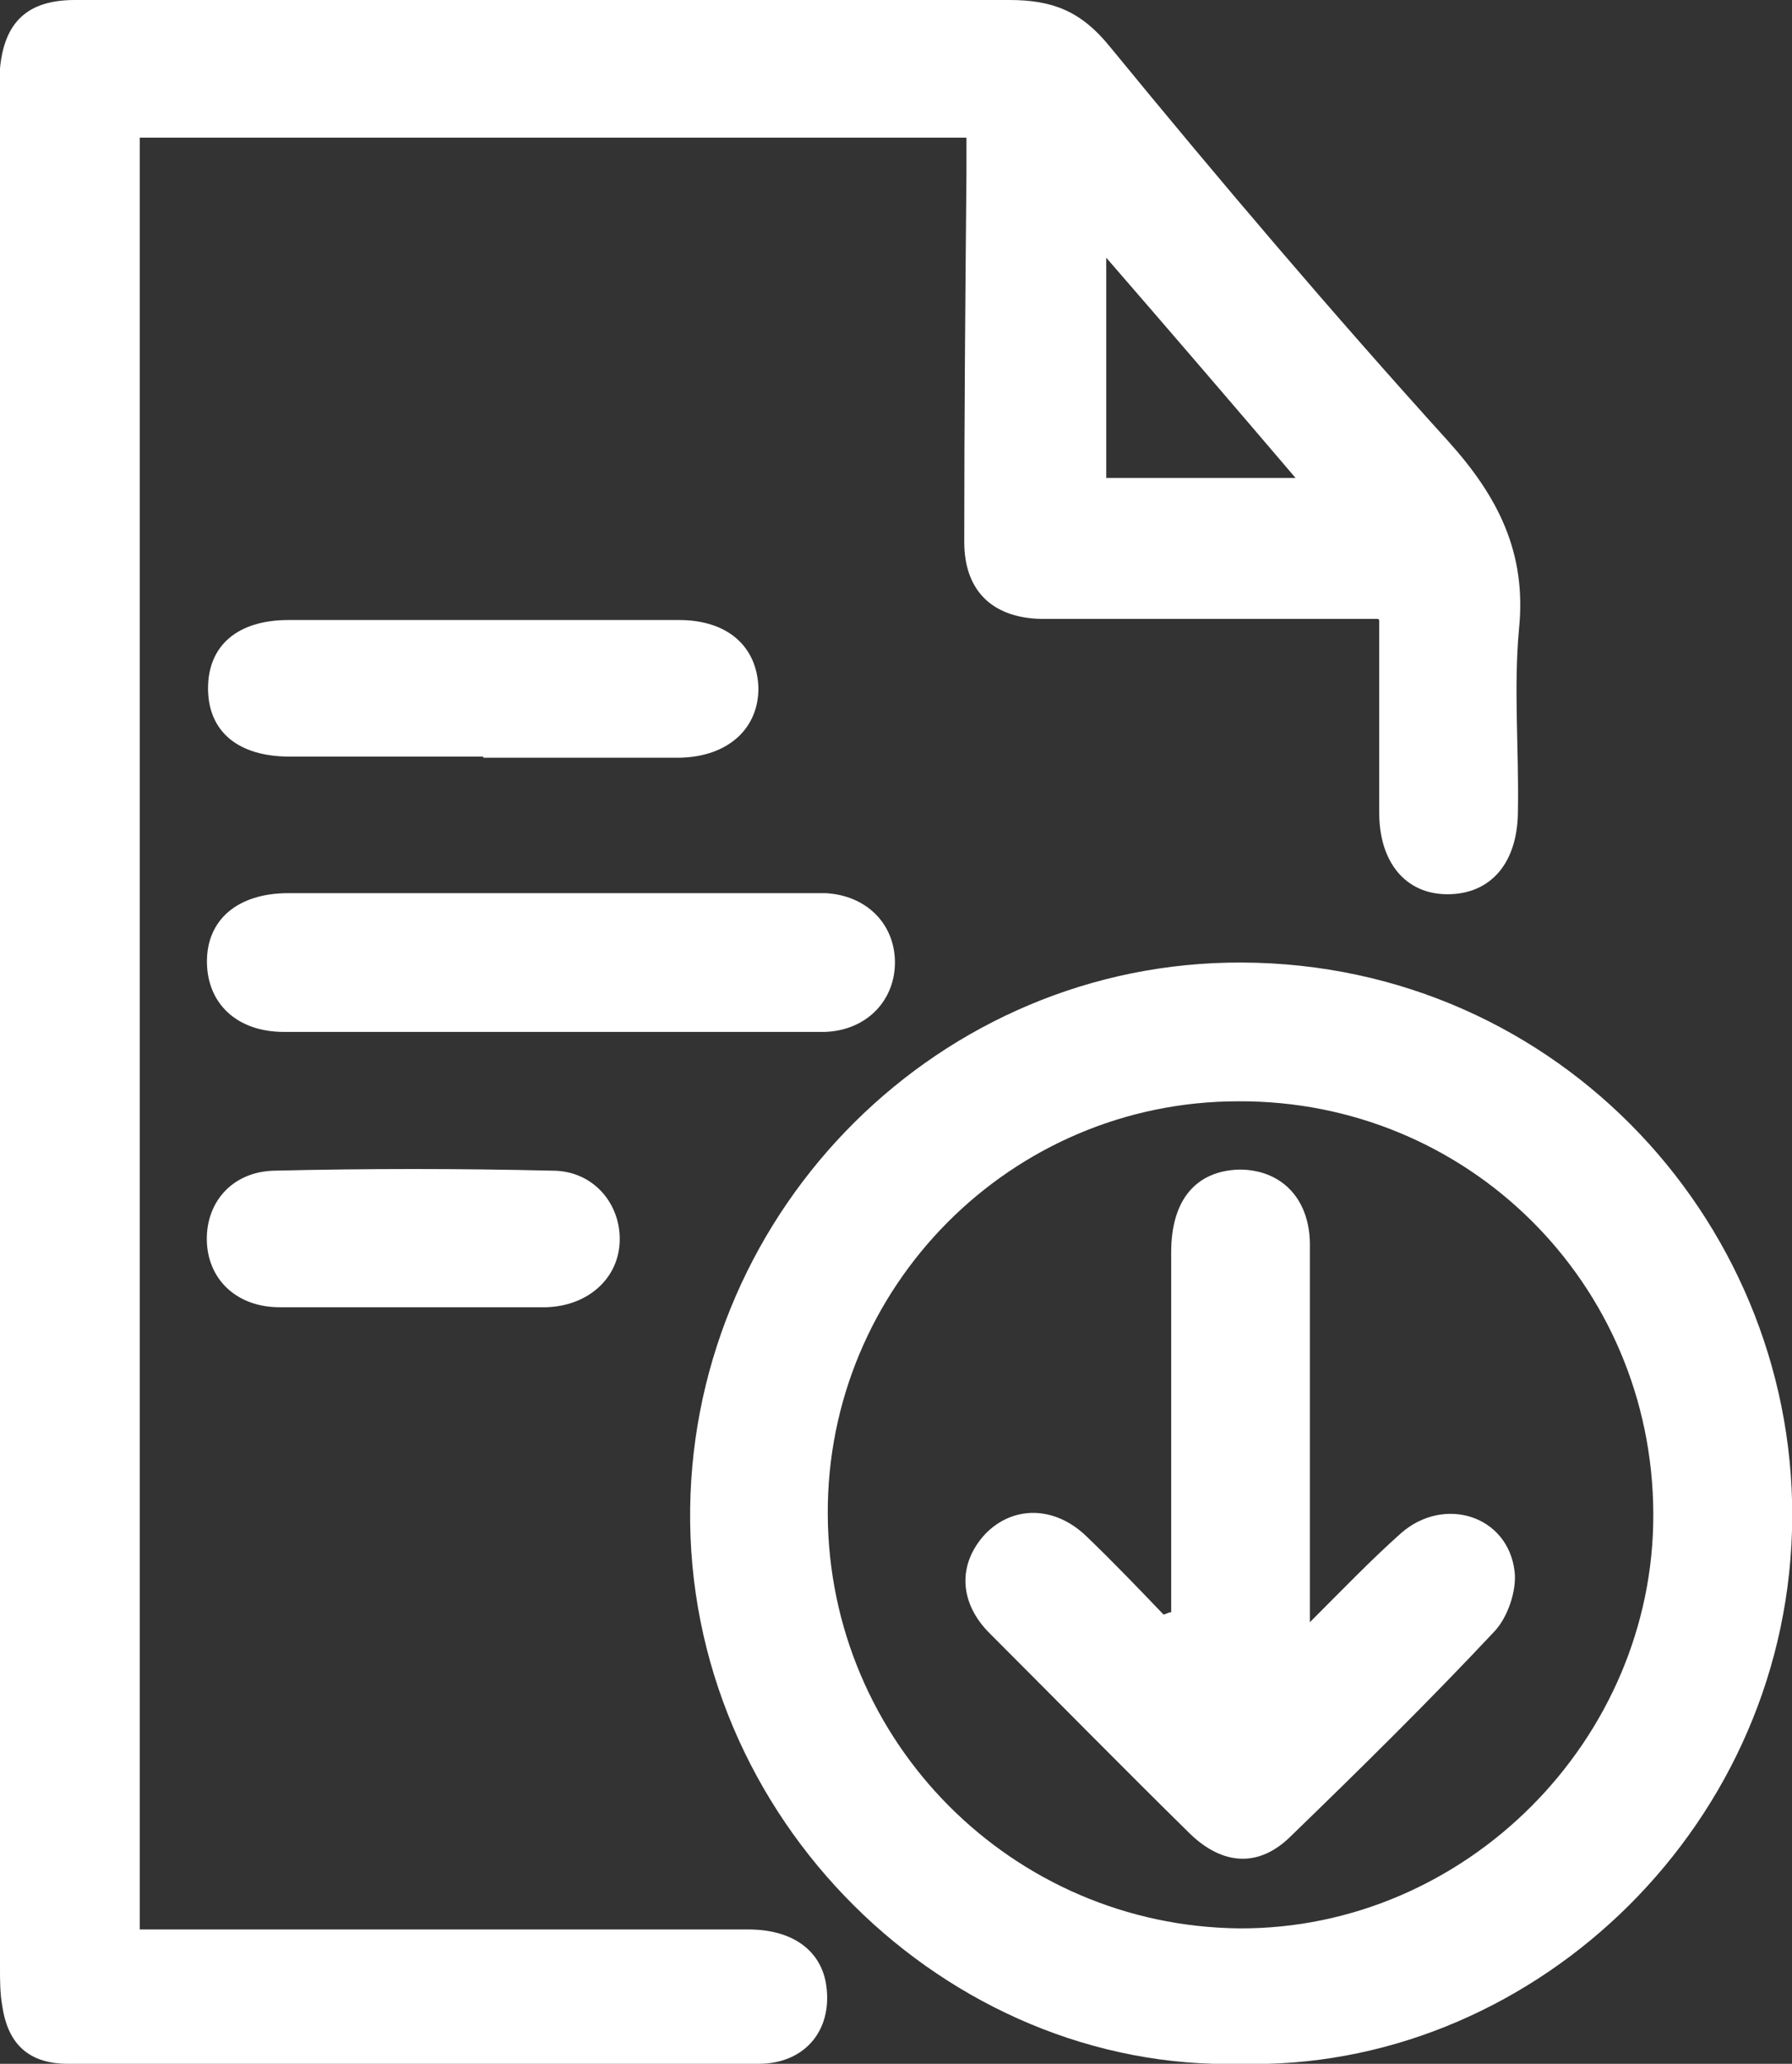 <?xml version="1.0" encoding="UTF-8"?>
<svg xmlns="http://www.w3.org/2000/svg" version="1.1" viewBox="0 0 162.8 187.4">
  <rect x="0" y="0" width="162.8" height="187.4" fill="#333333" stroke="none"/>
  <defs>
    <style>
      .cls-1 {
        fill: #fff;
      }

      .cls-2 {
        display: none;
      }
    </style>
  </defs>
  <!-- Generator: Adobe Illustrator 28.6.0, SVG Export Plug-In . SVG Version: 1.2.0 Build 709)  -->
  <g>
    <g id="Camada_1">
      <g id="Camada_1-2" data-name="Camada_1" class="cls-2">
        <g>
          <path d="M0,21C1,12.5,5.1,7.9,11.8,7.9c6.6,0,10.7,4.4,12,13.2h6.2c0-4.3,1-8.5,5-10.8,2.2-1.3,5.1-2.3,7.6-2.2,6.4,0,10.1,4.6,11.1,13h6.3c0-4.5,1.1-8.6,5.1-11,2.2-1.3,5.1-2.2,7.7-2.1,6.4.3,10.1,5.1,10.7,13.2h6.4c.1-4.2.9-8.2,4.4-10.5,2.2-1.5,5.1-2.6,7.8-2.7,6.5-.2,10.3,4.3,11.7,13.1h6.4c-.3-4.5,1-8.5,4.8-10.9,2.2-1.3,5.1-2.2,7.7-2.2,6.4.1,10.4,5.1,10.8,13,.5,0,1.1.2,1.6.3,7.3,1.3,11.6,6.5,11.6,14v128.6c0,8.4-5.6,13.9-14,13.9H1.1c-8.7,0-14.3-5.6-14.3-14.2,0-42.1,0-84.2,0-126.2S-9.7,23,0,21ZM7,157.7h129.6V54.8H7c0,34.3,0,68.5,0,102.9ZM-6.4,54.7c0,.7,0,1.2,0,1.7,0,35.8,0,71.5,0,107.3,0,4.9,2.7,7.5,7.7,7.5h140.9c5.5,0,7.9-2.4,7.9-8V54.7h-6.7v104.8c0,4.2-.8,5-4.9,5H5.1c-4.1,0-4.9-.9-4.9-4.9V54.7c-2.4,0-4.3,0-6.6,0ZM-6.4,47.8h156.5c0-4.6,0-9.1,0-13.5-.1-3.6-2.7-5.9-6.5-6.2-.9,8.3-4.8,13.1-11.2,13-2.6,0-5.4-1-7.6-2.4-3.8-2.3-4.9-6.3-4.6-10.7h-6.3c-1.5,9.1-5.4,13.3-12.1,13.2-6.7,0-10.5-4.3-11.9-13.2h-6.2c-.8,8.3-4.7,13.1-11.1,13-2.6,0-5.4-1-7.6-2.3-3.8-2.3-4.9-6.3-4.8-10.7h-6.5c-.6,8.1-4.8,13-11.4,13.2-7,.2-11.1-4.2-12.3-13.3h-6.2c-1.2,8.7-4.9,13.2-11.2,13.2-2.6,0-5.4-.9-7.6-2.3C1.1,36.5,0,32.3,0,28c-4.1.6-6.3,2.7-6.5,6.3-.2,4.4,0,8.9,0,13.5ZM96.8,24.5h0c0,1.7,0,3.4,0,5.1.2,2.9,2.3,4.9,4.9,5,2.5,0,4.8-1.8,5-4.5.3-3.6.3-7.2,0-10.7-.2-2.9-2.6-4.8-5.1-4.7-2.6,0-4.7,2.3-4.9,5.3,0,1.5,0,3.1,0,4.6ZM76.7,24.6c0-1.7,0-3.4,0-5.1-.1-2.8-2.2-4.9-4.9-4.9-2.6,0-4.8,1.9-4.9,4.6-.1,3.6-.1,7.2,0,10.8.1,2.8,2.5,4.8,5.1,4.7,2.6-.1,4.6-2.1,4.7-4.8,0-1.7,0-3.4,0-5.1ZM136.7,24.7v-4.9c0-.2,0-.3,0-.5-.2-2.7-2.5-4.8-5.1-4.7-2.6.1-4.6,2.1-4.7,4.8,0,3.4,0,6.8,0,10.2,0,2.8,2.1,4.9,4.8,4.9,2.7,0,4.9-2,5-4.8,0-1.7,0-3.4,0-5.1ZM46.9,24.7h0c0-1.7.1-3.4,0-5.1-.2-3-2.4-5.1-5.1-5-2.7,0-4.7,2.2-4.8,5.3,0,3.2,0,6.3,0,9.5,0,3.1,2.1,5.2,4.8,5.2,2.7,0,4.9-2,5.1-5,.1-1.6,0-3.2,0-4.9ZM16.8,24.6c0-1.8.1-3.6,0-5.4-.2-2.7-2.4-4.7-4.9-4.6-2.5,0-4.8,2-4.9,4.7-.2,3.6-.2,7.2,0,10.8.1,2.6,2.4,4.6,4.9,4.6s4.6-1.9,4.9-4.6c.1-1.8,0-3.6,0-5.4Z"/>
          <path d="M26.7,89.5c-2.1,0-4.1,0-6.2,0-2.3,0-3.6-1.2-3.6-3.4-.1-4.4,0-8.7,0-13.1,0-2.2,1.3-3.4,3.6-3.5,4.2,0,8.4,0,12.6,0s3.7,1.3,3.8,3.6c0,4.3.1,8.5,0,12.8,0,2.3-1.3,3.6-3.8,3.6-2.1,0-4.3,0-6.4,0ZM30,82.8v-6.4h-6.3v6.4h6.3Z"/>
          <path d="M27,122.9c2.1,0,4.1,0,6.2,0,2.3,0,3.6,1.2,3.7,3.4.1,4.4,0,8.9,0,13.3,0,2.3-1.6,3.3-3.8,3.3-4.1,0-8.2,0-12.3,0-2.6,0-3.8-1.2-3.8-3.8,0-4.2,0-8.4,0-12.6,0-2.5,1.3-3.6,3.9-3.7,2,0,4.1,0,6.2,0ZM30,136.2v-6.4h-6.2v6.4h6.2Z"/>
          <path d="M26.6,116.2c-2.1,0-4.1,0-6.2,0-2.3,0-3.6-1.2-3.6-3.5,0-4.4,0-8.7,0-13.1,0-2.2,1.4-3.4,3.6-3.4,4.2,0,8.4,0,12.6,0,2.4,0,3.7,1.3,3.8,3.6,0,4.3.1,8.6,0,12.8,0,2.6-1.4,3.5-4,3.6-2.1,0-4.1,0-6.2,0ZM30,109.5v-6.4h-6.2v6.4h6.2Z"/>
          <path d="M66.9,79.5c0,2.1,0,4.1,0,6.2,0,2.6-1.2,3.8-3.7,3.8-4.2,0-8.4,0-12.6,0-2.5,0-3.6-1.1-3.6-3.6,0-4.3,0-8.6,0-12.8,0-2.3,1.3-3.5,3.5-3.5,4.3,0,8.6,0,12.8,0,2.3,0,3.5,1.4,3.6,3.8,0,2.1,0,4.1,0,6.2ZM53.7,76.4v6.3h6.3v-6.3h-6.3Z"/>
          <path d="M116.9,89.5c-2.1,0-4.1,0-6.2,0-2.7,0-3.8-1.1-3.8-3.7,0-4.2,0-8.4,0-12.6,0-2.6,1.2-3.7,3.8-3.7,4,0,8,0,12.1,0,2.7,0,4,1.2,4.1,3.8.1,4.1.1,8.2,0,12.3,0,2.7-1.4,3.8-4.1,3.8-1.9,0-3.9,0-5.9,0ZM120.1,76.5h-6.3v6.3h6.3v-6.3Z"/>
          <path d="M106.9,132.9c0-2,0-3.9,0-5.9,0-3,1.1-4.1,3.9-4.1,4,0,8,0,12.1,0,2.5,0,3.9,1.2,4,3.7.1,4.2.1,8.4,0,12.6,0,2.5-1.4,3.7-4,3.7-4.1,0-8.2,0-12.3,0-2.6,0-3.7-1.2-3.7-3.8,0-2.1,0-4.1,0-6.2ZM113.7,136.1h6.3v-6.4h-6.3v6.4Z"/>
          <path d="M106.9,106.2c0-2.1,0-4.1,0-6.2,0-2.5,1.1-3.7,3.5-3.8,4.3,0,8.6,0,12.8,0,2.3,0,3.6,1.4,3.6,3.5.1,4.3.1,8.6,0,12.8,0,2.5-1.5,3.6-4,3.6-4,0-8,0-12.1,0-2.8,0-3.9-1.1-3.9-3.9,0-2.1,0-4.1,0-6.2ZM120.1,109.5v-6.4h-6.3v6.4h6.3Z"/>
          <path d="M86.6,116.2c-2,0-3.9,0-5.9,0-2.5,0-3.9-1.2-3.9-3.7-.1-4.2-.1-8.4,0-12.6,0-2.3,1.3-3.7,3.7-3.7,4.2,0,8.4,0,12.6,0,2.6,0,3.7,1.2,3.7,3.9,0,4.1,0,8.2,0,12.3,0,2.7-1.2,3.8-4,3.8-2.1,0-4.1,0-6.2,0ZM83.6,103v6.4h6.4v-6.4h-6.4Z"/>
          <path d="M86.9,122.9c2.1,0,4.1,0,6.2,0,2.5,0,3.6,1.2,3.7,3.6,0,4.3,0,8.6,0,12.8,0,2.3-1.3,3.5-3.5,3.5-4.3,0-8.6,0-12.8,0-2.2,0-3.6-1.4-3.6-3.5-.1-4.3-.1-8.6,0-12.8,0-2.5,1.4-3.6,4-3.6,2.1,0,4.1,0,6.2,0ZM83.6,136.1h6.3v-6.4h-6.3v6.4Z"/>
          <path d="M46.9,106.2c0-2.1,0-4.3,0-6.4,0-2.3,1.3-3.5,3.5-3.6,4.3,0,8.6,0,12.8,0,2.3,0,3.6,1.4,3.6,3.8,0,4.2,0,8.4,0,12.6,0,2.4-1.4,3.6-3.7,3.6-4.2,0-8.4,0-12.6,0-2.6,0-3.6-1.2-3.7-3.9,0-2,0-4.1,0-6.2ZM53.6,109.4h6.3v-6.4h-6.3v6.4Z"/>
          <path d="M86.6,89.5c-2,0-3.9,0-5.9,0-2.5,0-3.9-1.2-3.9-3.7-.1-4.2-.1-8.4,0-12.6,0-2.3,1.3-3.7,3.7-3.7,4.2,0,8.4,0,12.6,0,2.6,0,3.7,1.2,3.7,3.9,0,4.1,0,8.2,0,12.3,0,2.6-1.1,3.7-3.8,3.8-2.1,0-4.3,0-6.4,0ZM89.9,82.7v-6.3h-6.3v6.3h6.3Z"/>
          <path d="M46.9,132.9c0-2.1,0-4.3,0-6.4,0-2.3,1.3-3.5,3.5-3.5,4.3,0,8.6,0,12.8,0,2.3,0,3.6,1.3,3.6,3.5.1,4.4.1,8.7,0,13.1,0,2.1-1.3,3.4-3.4,3.4-4.4,0-8.7,0-13.1,0-2.2,0-3.4-1.3-3.4-3.6,0-2.1,0-4.3,0-6.4ZM60.1,129.8h-6.4v6.3h6.4v-6.3Z"/>
        </g>
      </g>
      <g id="Camada_2" class="cls-2">
        <g>
          <path d="M3.5,171v-3.5c0-7.7-.2-15.5,0-23.2.2-5.4-.4-9.1-5.9-12.4-8-4.8-11.9-13.2-12.1-22.5-.3-17.5-.3-35.1,0-52.6.2-11.8,9.1-23,20.4-25.8,5-1.2,10.4-.9,15.6-1,2.2,0,3.4-.5,4.7-2.6,5.9-9.7,14.3-15.3,26-15.3,32.2,0,64.5,0,96.7,0,14,0,26.5,10.9,28.9,24.7.4,2.2.6,4.5.6,6.8,0,14.7.1,29.4,0,44.1-.1,13.4-6.5,23-18.6,28.6-1.8.9-2.5,1.8-2.5,3.8.1,10.7,0,21.4,0,32.8-13.4-11-26.3-21.6-39.3-32.2-1,1.6-1.8,3-2.8,4.4-5.5,7.9-12.9,12.1-22.7,12-16.8-.1-33.6,0-50.3,0-1.5,0-3.3.8-4.4,1.8-10.8,10.1-21.5,20.3-32.3,30.4-.5.5-1,.8-2.1,1.7ZM145.9,129.8c0-1.4.1-2,.1-2.7,0-5,0-9.9,0-14.9,0-2.2.5-3.6,3.2-4.4,10.7-3.1,17.7-12,17.9-23.2.3-13.3.3-26.7-.1-40-.4-12.1-11.3-22.7-23.4-22.8-28.8-.2-57.6-.2-86.4,0-12.5,0-23.4,10.9-23.6,23.4-.2,13.4-.3,26.9,0,40.3.3,12.7,11.6,23.2,24.3,23.2,16.7,0,33.4.6,50-.2,9.6-.5,17,1.9,23.6,8.9,4.1,4.4,9.2,7.9,14.3,12.2ZM13.4,148.2c7.1-6.9,13.5-13,19.8-19.3,1.3-1.3,2.7-1.8,4.5-1.8,17.1,0,34.1,0,51.2,0,6.6,0,11.8-2.8,16.6-8.3h-3.8c-15.4,0-30.9,0-46.3,0-2.9,0-5.8,0-8.5-.7-14.4-2.9-24.5-15.3-24.6-30,0-15.1,0-30.1,0-45.2v-3.3c-3.4.3-6.6.1-9.6.8-9.9,2.2-17.2,11.6-17.5,22.7-.3,13.1-.3,26.3,0,39.5.3,12.3,6.3,20,18.2,24.3,0,6.7,0,13.5,0,21.1Z"/>
          <path d="M43.7,172.8c-2.1-1.1-4.2-3-6.3-3-2.1,0-4.2,2-6.5,3.3.4-2.6,1.5-5.2.9-7.2-.6-2-3-3.5-5.2-5.7,5.9.6,9.6-1.7,10.8-7.7,1.5,5.7,4.7,8.5,10.8,7.9-5,3.1-6.4,7.1-3.9,12.4-.3,0-.5,0-.8,0Z"/>
          <path d="M81.6,173.4c2.7-5.7,1.6-9.8-3.7-12.9,6,.5,9.4-2.1,10.6-8.2,1.5,2.9,2.1,5.6,3.8,6.8,1.7,1.2,4.5,1,7.7,1.5-5.6,2.9-6.9,7-4,12.8-3-1.5-5.2-3.4-7.3-3.5-2.1,0-4.1,1.9-7.1,3.5Z"/>
          <path d="M107.8,173.1c2.2-5.5,1-9.6-4.3-12.6,5.9.3,9.5-1.8,10.8-7.9,1.4,5.9,5,8.3,10.9,7.9-5.4,3-6.4,7.1-4.2,12.6-4.5-3.6-8.7-4.1-13.2,0Z"/>
          <path d="M146.7,173.2c-4.5-4-8.7-3.9-13.3.6.5-3.3,1.6-5.9.9-7.9-.7-1.9-3.2-3.2-5.4-5.2,3.1-.5,5.9-.2,7.6-1.4,1.7-1.2,2.4-4,3.9-6.8,1.3,5.7,4.2,8.9,10.6,7.9-5.3,3.2-6.3,7.4-4.2,12.8Z"/>
          <path d="M63,152.7c1.3,2.4,1.9,5.1,3.6,6.4,1.7,1.2,4.5,1,7.7,1.5-5.5,3-7.1,7-4,12.9-3-1.6-5.1-3.6-7.2-3.6-2.1,0-4.2,1.9-6.7,3.1.4-2.6,1.7-5.2,1-7.1-.7-1.9-3.2-3.2-5.5-5.3,3.2-.6,6-.4,7.8-1.7,1.7-1.2,2.2-4,3.4-6.3Z"/>
          <path d="M69.5,75.1c-5.4,0-9.9-4.3-10-9.7-.1-5.3,4.6-10.1,10-10,5.4,0,9.9,4.6,9.8,9.9,0,5.4-4.5,9.8-9.9,9.8Z"/>
          <path d="M131.8,75.1c-5.4,0-9.8-4.4-9.9-9.8,0-5.3,4.4-9.8,9.8-9.9,5.4,0,10,4.3,10,9.6,0,5.5-4.4,10.1-9.9,10.1Z"/>
          <path d="M100,75.1c-5.5,0-9.9-4.2-10-9.6-.1-5.5,4.3-10.1,9.9-10.1,5.3,0,9.9,4.5,9.9,9.8,0,5.3-4.4,9.8-9.8,9.9Z"/>
        </g>
      </g>
      <g id="Camada_3">
        <g>
          <path class="cls-1" d="M125.2,56.2h-24.5c-2,0-4,0-6.1,0-4.5-.1-7-2.6-7-7,0-11.2.1-22.3.2-33.5,0-1,0-2.1,0-3.2H12.7v162.7h3.3c17.3,0,34.7,0,52,0,3.9,0,6.4,1.8,7,4.7.8,4.2-1.7,7.5-6.1,7.5-20.9,0-41.8,0-62.7,0-3.6,0-5.5-1.8-6-5.3-.2-1.1-.2-2.3-.2-3.4C0,122,0,65.4,0,8.8s0-1.7,0-2.6C.4,2,2.5,0,6.8,0,19,0,31.2,0,43.5,0s32.1,0,48.2,0c3.9,0,6.5,1,9.1,4.2,10,12.2,20.2,24.2,30.8,35.9,4.5,5,7.1,10.1,6.4,17-.5,5.4,0,11-.1,16.5,0,4.8-2.5,7.6-6.4,7.6-3.8,0-6.2-2.9-6.2-7.4,0-5.7,0-11.4,0-17.5ZM100.5,23.4v20h17.2c-5.8-6.8-11.3-13.2-17.2-20Z"/>
          <path class="cls-1" d="M112.7,187.4c-26.6.7-50.4-22.2-50-50.5.4-27.2,22.7-49.6,50.1-49.5,29,.1,50.8,24.2,50,51.6-.8,27.6-24.2,49.1-50.1,48.4ZM150.2,137.4c-.1-20.9-16.9-37.5-37.7-37.4-20.7,0-37.4,16.9-37.3,37.5.1,20.7,16.8,37.4,37.4,37.6,20.5.1,37.7-17.1,37.6-37.7Z"/>
          <path class="cls-1" d="M49.8,93.7c-8,0-16,0-24,0-4.3,0-7-2.6-7-6.4,0-3.8,2.8-6.2,7.4-6.2,14.5,0,29.1,0,43.6,0s3.5,0,5.2,0c3.8.2,6.4,2.9,6.3,6.5-.1,3.4-2.7,6-6.4,6.1-8.4,0-16.7,0-25.1,0,0,0,0,0,0,0Z"/>
          <path class="cls-1" d="M43.9,68.7c-5.9,0-11.7,0-17.6,0-4.7,0-7.4-2.3-7.4-6.2,0-3.9,2.7-6.2,7.3-6.2,11.8,0,23.7,0,35.5,0,4.4,0,7.1,2.4,7.2,6.2,0,3.7-2.8,6.2-7.1,6.3-6,0-12,0-17.9,0Z"/>
          <path class="cls-1" d="M37.5,118.7c-4,0-8.1,0-12.1,0-3.8,0-6.4-2.4-6.6-5.8-.2-3.6,2.2-6.5,6.1-6.6,8.4-.2,16.9-.2,25.3,0,3.7,0,6.2,3,6.1,6.4-.1,3.4-2.9,5.9-6.7,6-4,0-8.1,0-12.1,0Z"/>
          <path class="cls-1" d="M106.4,146.5v-3c0-9.9,0-19.8,0-29.8,0-4.8,2.3-7.4,6.2-7.5,3.7,0,6.3,2.5,6.4,6.6,0,10.2,0,20.4,0,30.6v3.9c3.1-3.1,5.6-5.7,8.3-8.1,3.9-3.4,9.7-1.6,10.3,3.5.2,1.7-.6,4.1-1.8,5.4-6,6.4-12.2,12.5-18.5,18.6-2.9,2.9-6.2,2.7-9.2-.2-6.1-6-12.1-12.1-18.2-18.2-2.8-2.8-2.9-6.3-.4-9,2.5-2.6,6.3-2.6,9.2.2,2.4,2.3,4.7,4.7,7,7.1.2,0,.4-.2.7-.2Z"/>
        </g>
      </g>
      <g id="Camada_4" class="cls-2">
        <g>
          <path d="M170.3,93.1v60.4c0,12.8-8.5,24-20.9,27.1-2.4.6-4.9.7-7.4.7-40,0-80,0-120,0-13.8,0-24.6-8.5-27.8-21.8-.6-2.4-.5-4.9-.6-7.4,0-39.6.3-79.3-.2-118.9-.2-15.8,13.2-29.1,29.2-29,39.4.3,78.9.2,118.3,0,16.9,0,29.7,13.6,29.3,29.4-.4,19.8,0,39.5,0,59.3ZM2.7,127.2c.3.2.7.5,1,.7.6-.8,1-1.8,1.7-2.5,13.8-13.8,27.5-27.6,41.3-41.4,3.6-3.6,5.6-3.6,9.2,0,14.8,14.8,29.7,29.6,44.5,44.4.7.7,1.4,1.4,2.2,2.2.8-.8,1.5-1.4,2.1-2,8.1-8,16.2-16.1,24.2-24.1,3.5-3.4,5.6-3.4,9.1,0,6.9,6.9,13.8,13.8,20.7,20.7.6.6,1.3,1.1,2.1,1.8.1-.7.2-.9.2-1.2,0-31,0-62,0-93,0-11-8.4-18.9-19.5-18.9-39.7,0-79.4,0-119.2,0-11.6,0-19.7,8.3-19.7,19.9,0,30.3,0,60.5,0,90.8,0,.9,0,1.8,0,2.7ZM133.4,112.9c-.8.9-1.4,1.7-2.1,2.4-7.9,7.9-15.8,15.9-23.8,23.8-3.9,3.9-5.8,3.9-9.7,0-14.7-14.7-29.4-29.4-44.1-44.1-.8-.8-1.3-1.8-2-2.7-1.1,1.1-1.7,1.6-2.3,2.2-12.9,12.8-25.8,25.7-38.7,38.5s-6.5,5.3-7.8,8.7c-1.4,3.4-.4,7.8-.3,11.7.3,10.5,8.4,18.7,18.9,18.8,40.2,0,80.3,0,120.5,0,10.7,0,18.8-8.2,19-18.8,0-3.7.1-7.4,0-11,0-1-.4-2.2-1.1-2.9-8.6-8.8-17.4-17.5-26.5-26.6Z"/>
          <path d="M120.4,24.8c12.4,0,22.4,10.3,22.4,22.8,0,12.3-10.6,22.5-23.2,22.4-12.2,0-22.1-10.5-22-23.2,0-12.2,10.3-22.1,22.8-22ZM120.4,34.2c-7.4,0-13.3,5.6-13.4,12.8-.1,7.5,5.6,13.5,12.9,13.7,7.1.2,13.5-6,13.6-13.2,0-7.2-5.8-13.2-13-13.3Z"/>
        </g>
      </g>
    </g>
  </g>
</svg>